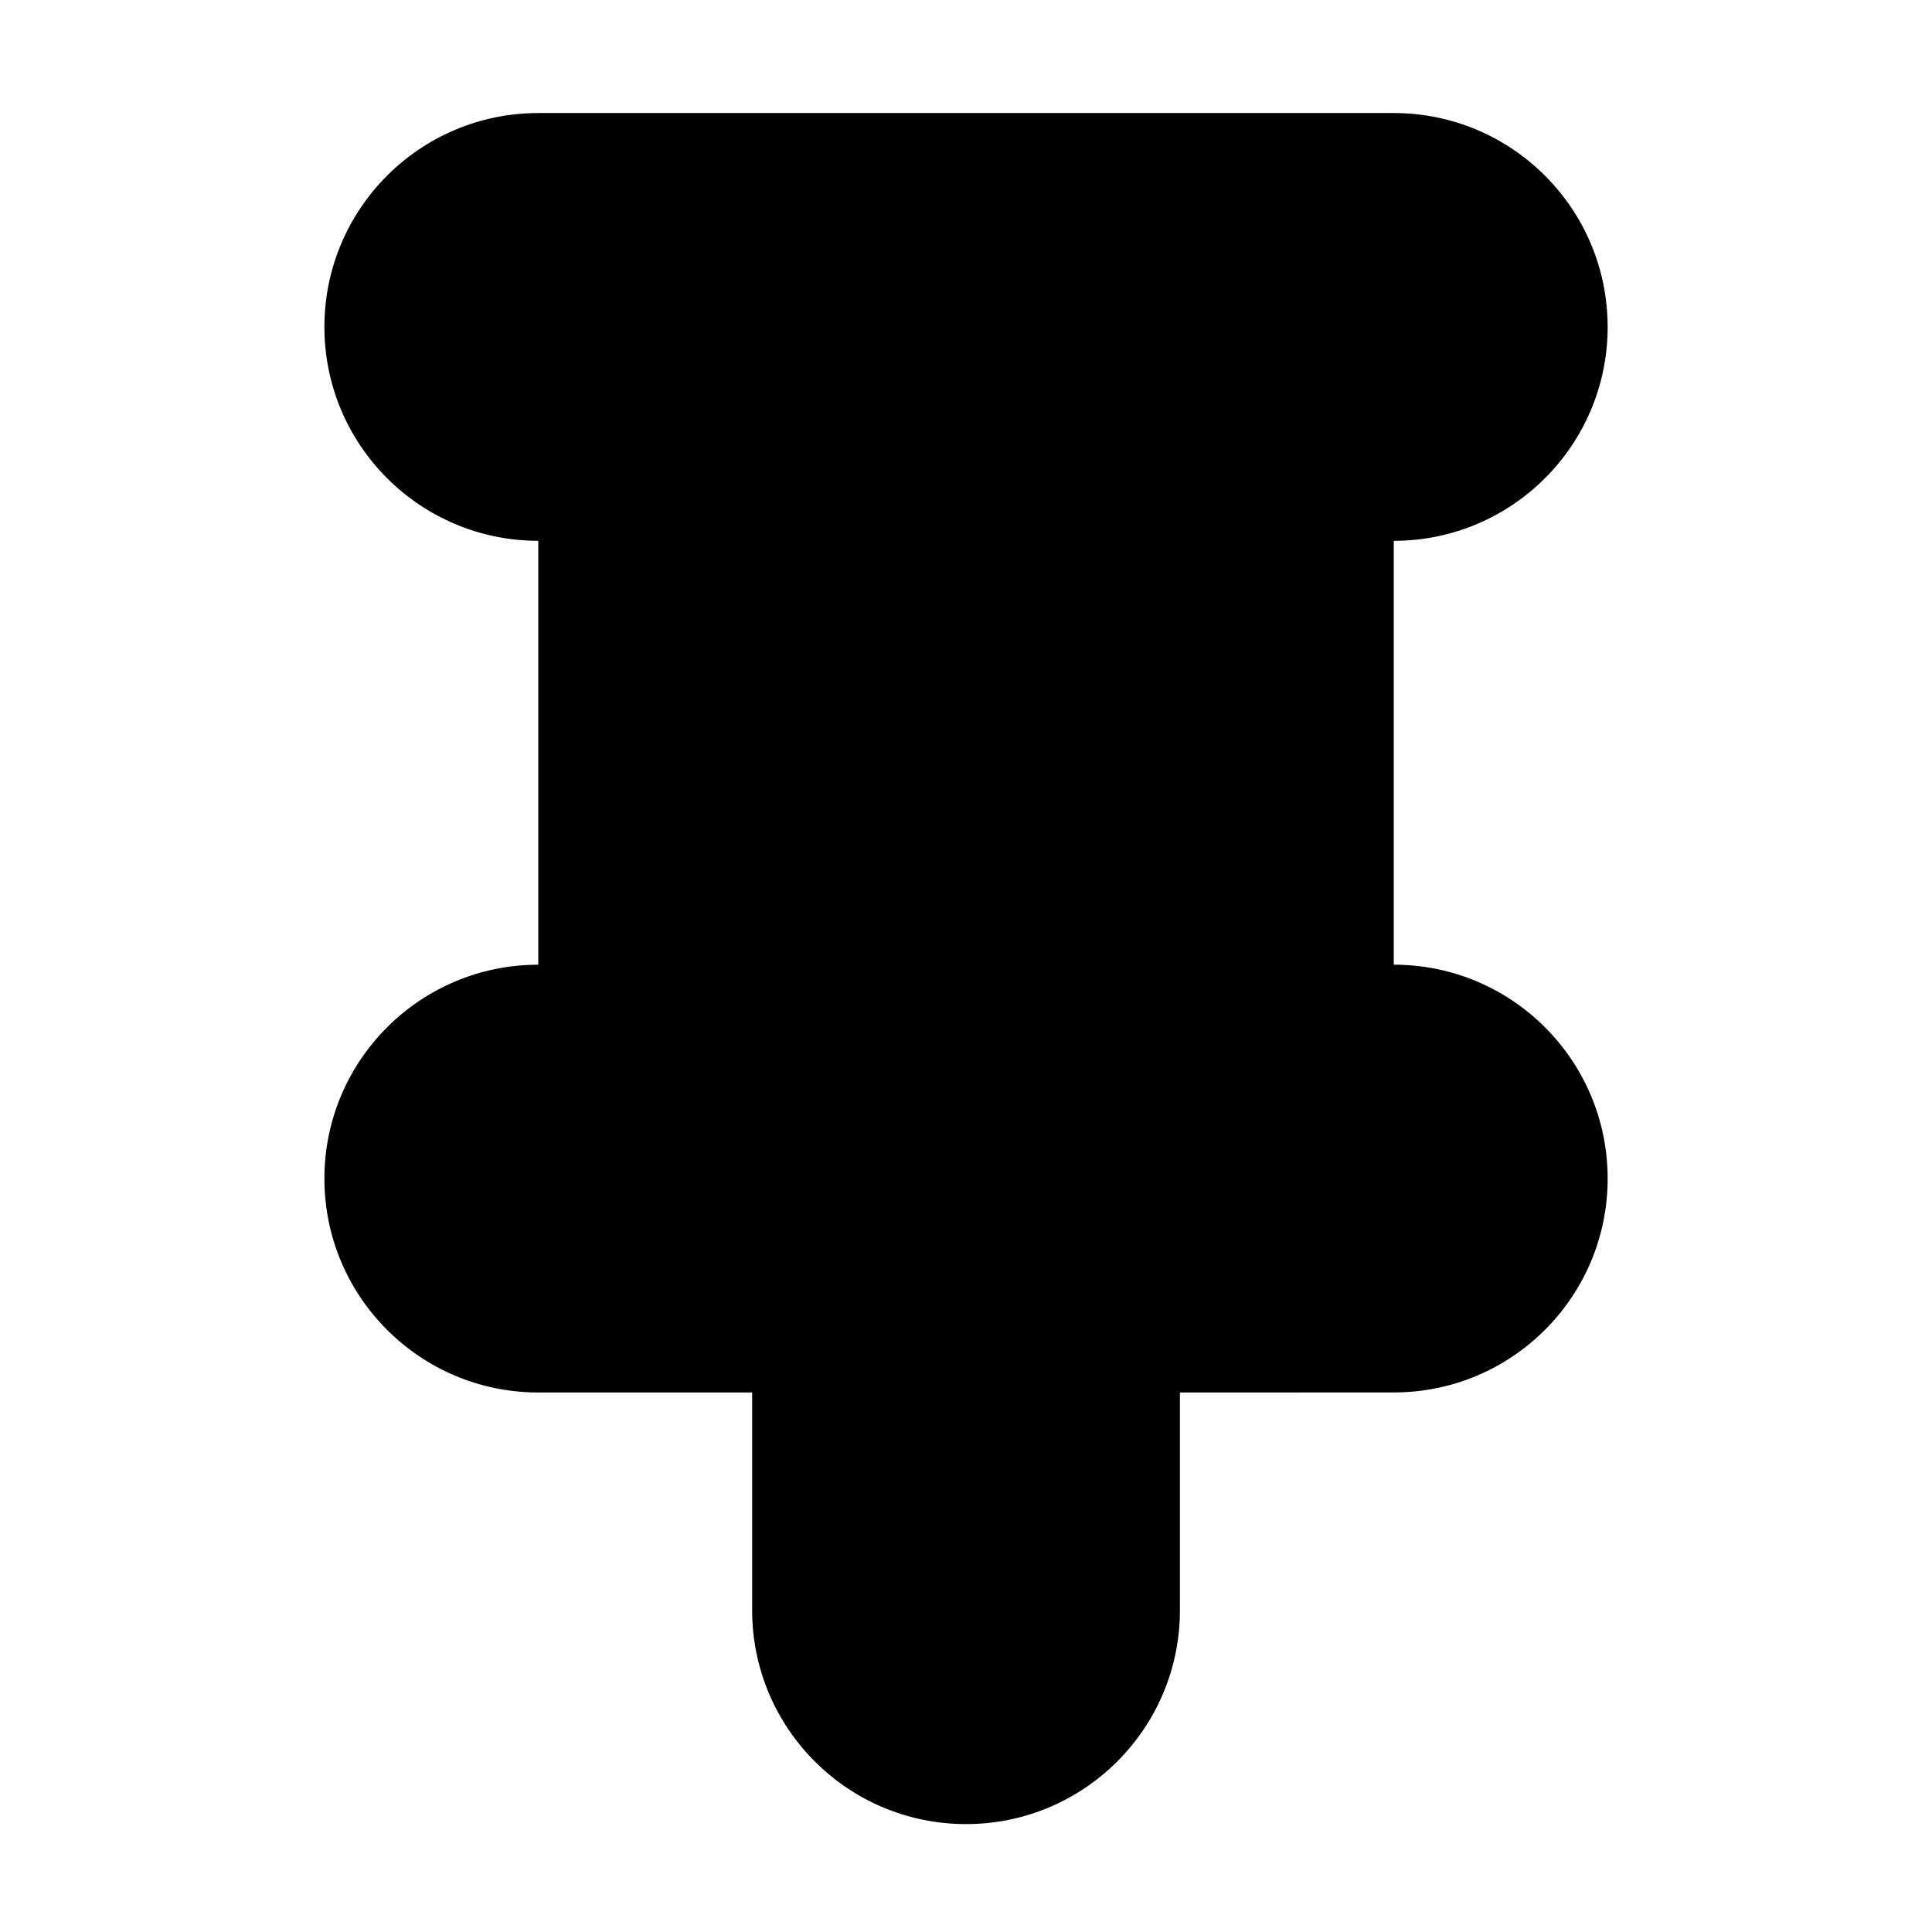 <?xml version="1.0" encoding="UTF-8"?>
<!-- Uploaded to: SVG Repo, www.svgrepo.com, Generator: SVG Repo Mixer Tools -->
<svg fill="#000000" width="800px" height="800px" version="1.1" viewBox="144 144 512 512" xmlns="http://www.w3.org/2000/svg">
 <path d="m570.04 230.64c0-31.301-25.375-56.68-56.68-56.68h-226.71c-31.301 0-56.68 25.375-56.68 56.68 0 31.301 25.375 56.68 56.68 56.68v112.34c-31.301 0-56.68 25.375-56.68 56.68 0 31.301 25.375 56.68 56.68 56.68h56.68v57.688 0.016c0 31.301 25.375 56.68 56.68 56.68 31.301 0 56.68-25.375 56.68-56.68v-0.016-57.688l56.676-0.008c31.301 0 56.68-25.375 56.68-56.68 0-31.301-25.375-56.68-56.68-56.68v-112.33c31.301 0 56.68-25.375 56.68-56.676z"/>
</svg>